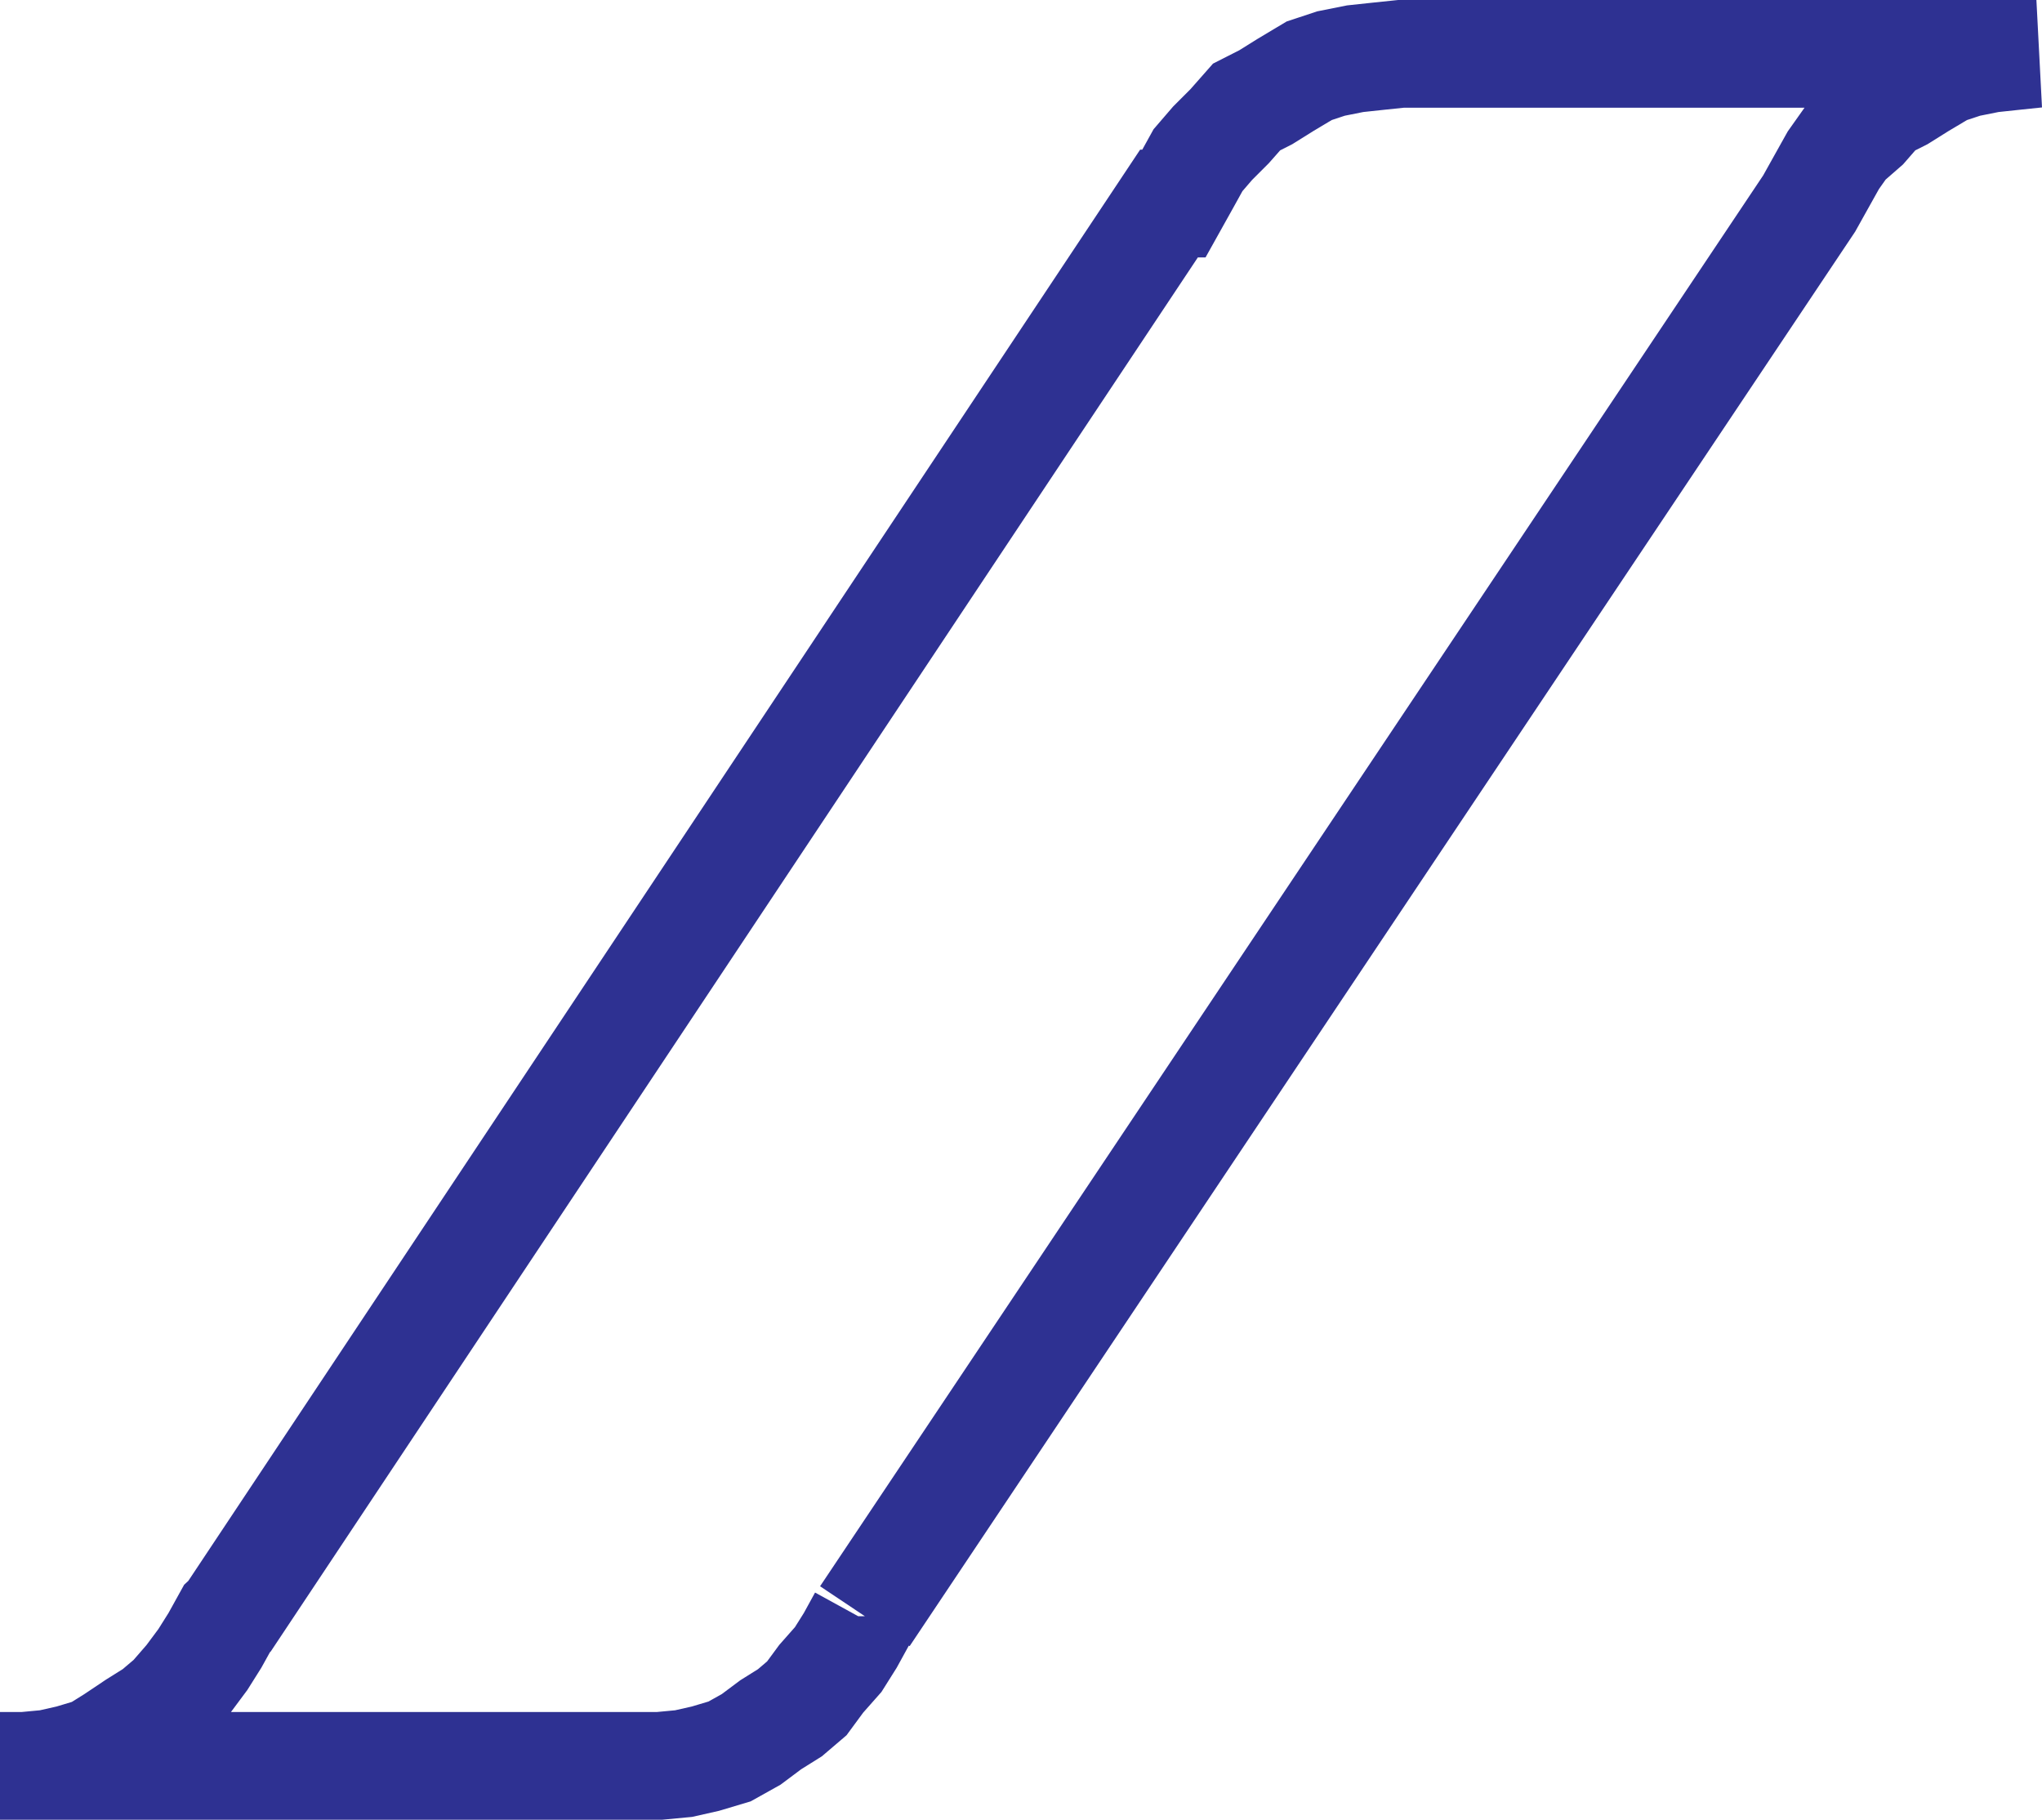 <svg xmlns="http://www.w3.org/2000/svg" width="80.803" height="72.001"><path fill="none" stroke="#2e3192" stroke-width="4.263" d="M34.121 63.948v.09l-.476.867-.477.758-.672.761-.57.774-.668.57-.762.477-.773.578-.852.476-.957.286-.863.195-.953.09H0h.957l.957-.09.863-.195.953-.286.762-.476.863-.578.762-.477.672-.57.672-.774.566-.761.477-.758.48-.867.098-.09L46.258 8.053h.195l.477-.855.476-.86.578-.671.672-.672.672-.762.762-.387.762-.476.953-.57.863-.286.957-.191.953-.102.863-.09h25.141l-.863.09-.957.102-.953.191-.864.285-.957.57-.761.477-.77.387-.664.762-.77.672-.476.672-.48.859-.477.855-37.367 55.895"/></svg>
